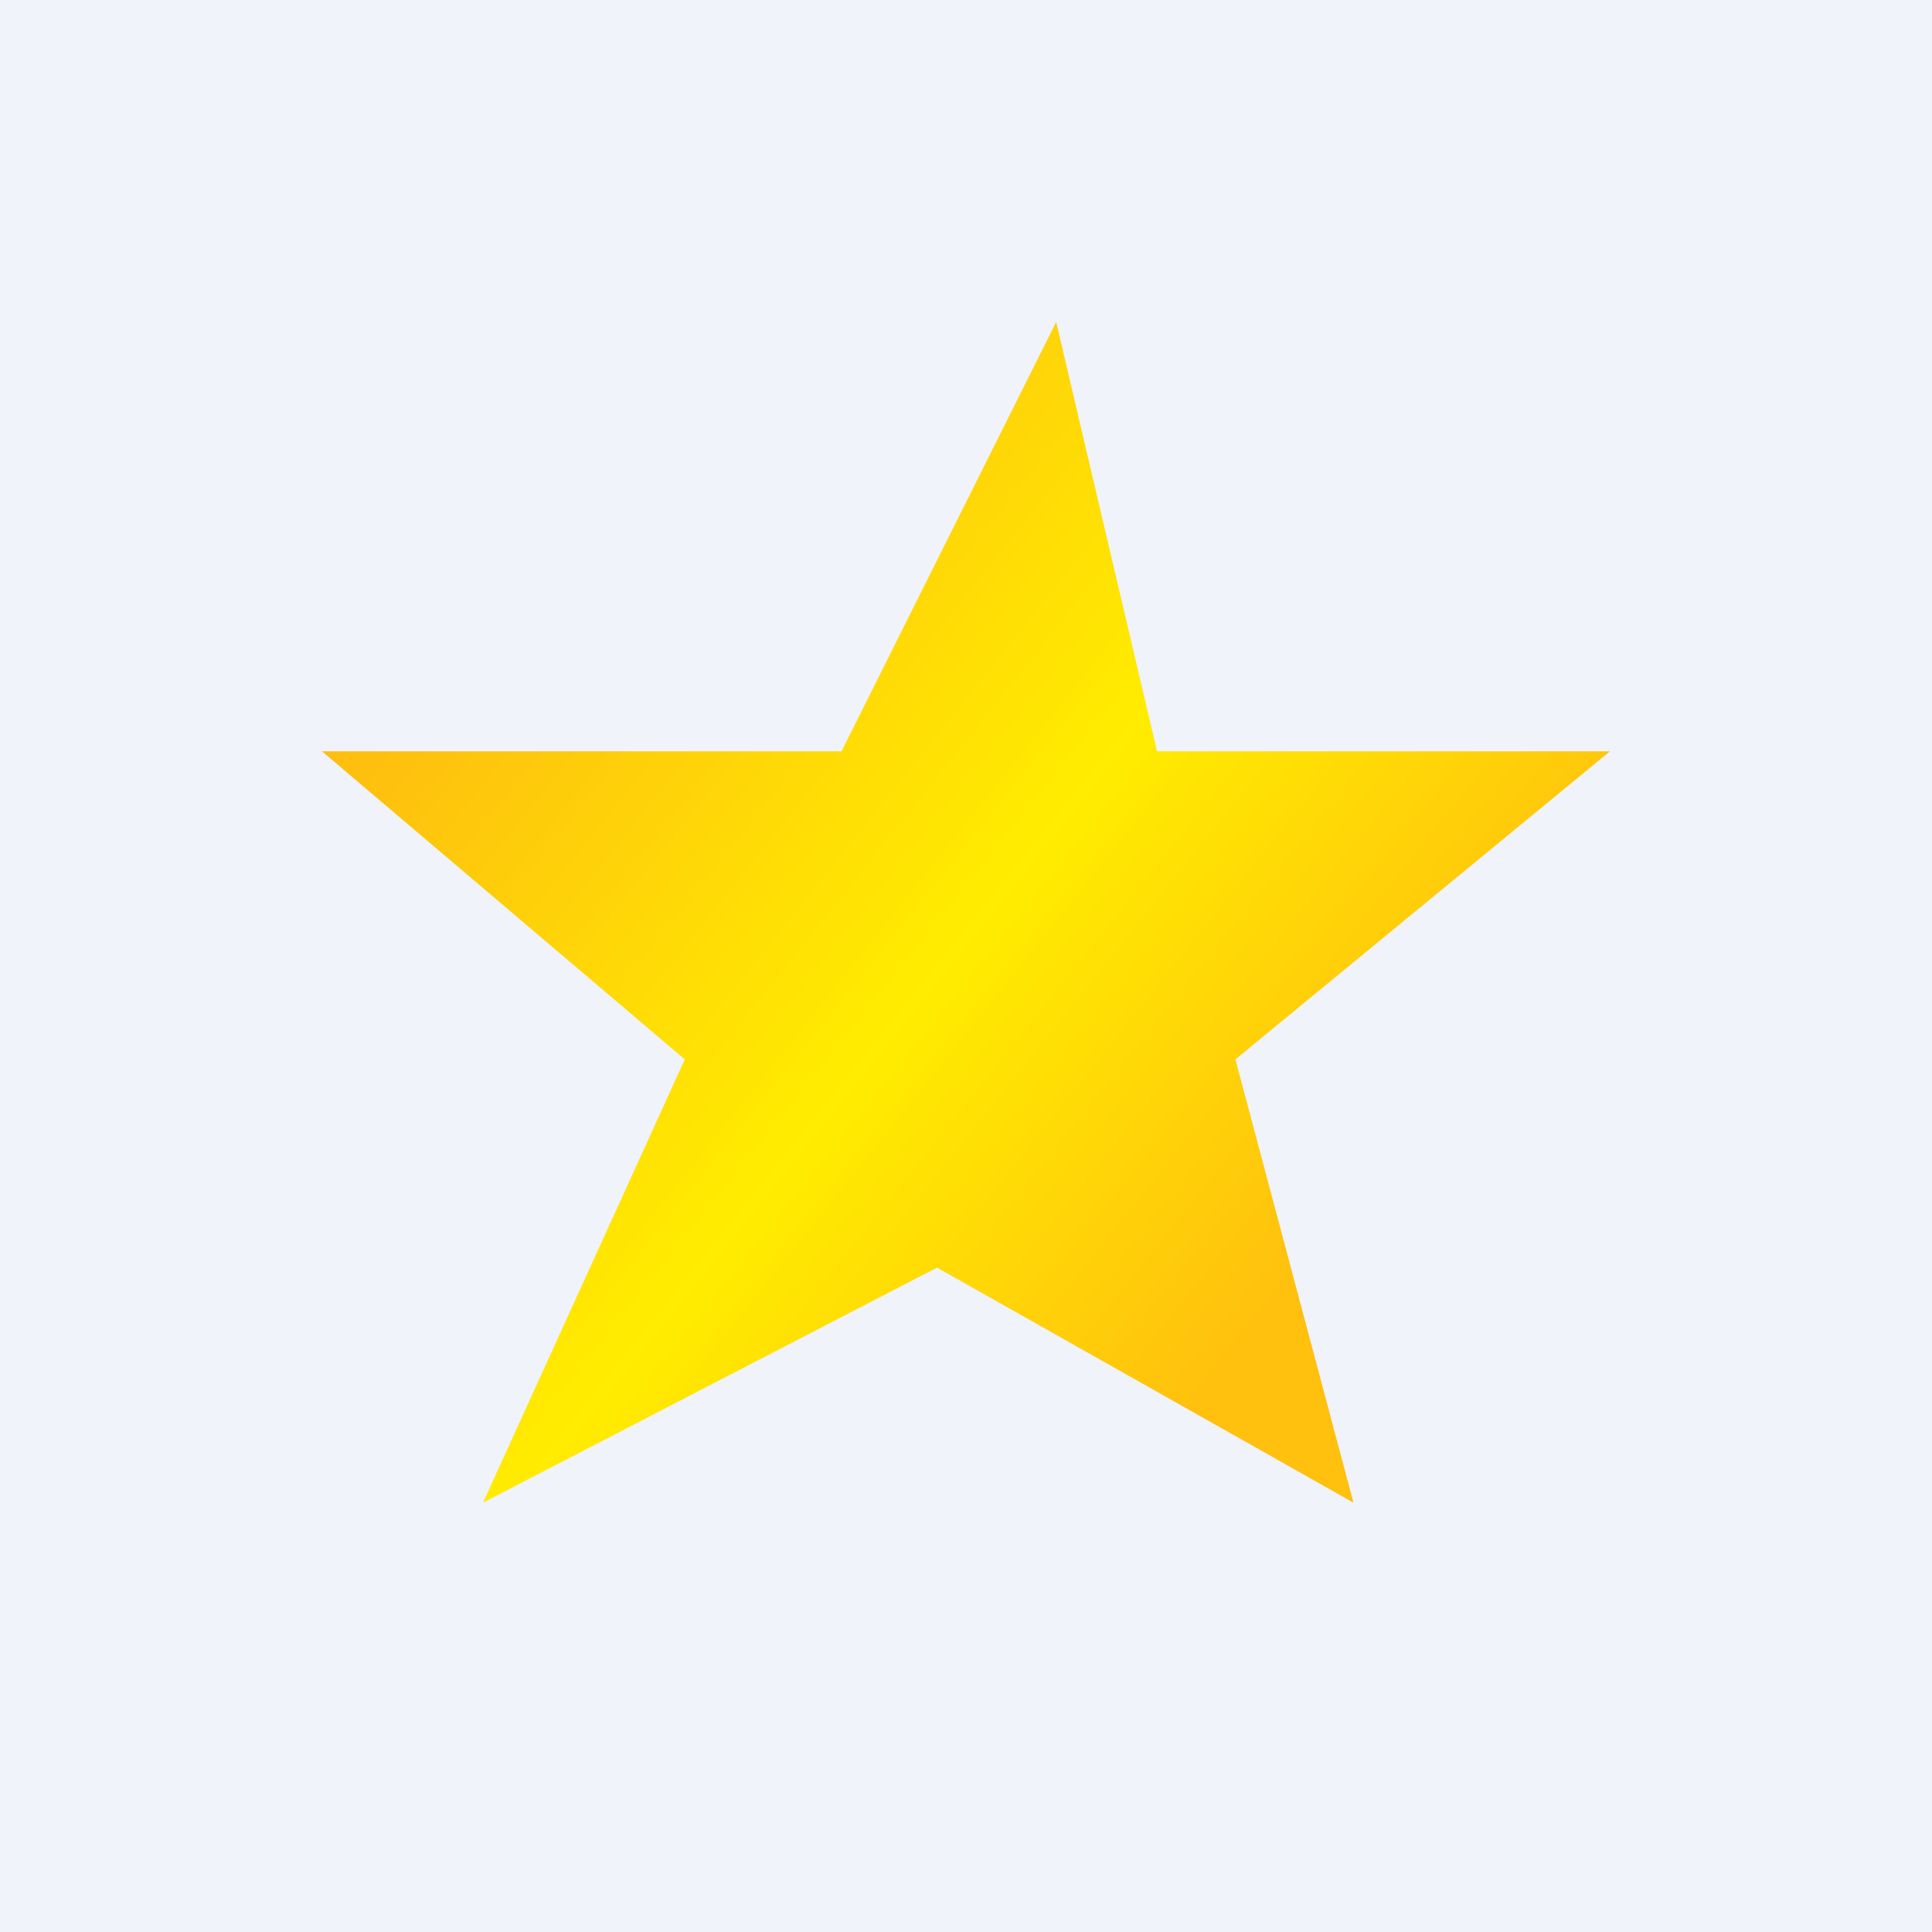 <!-- by TradingView --><svg width="18" height="18" viewBox="0 0 18 18" xmlns="http://www.w3.org/2000/svg"><path fill="#F0F3FA" d="M0 0h18v18H0z"/><path d="M6.38 9.87 4.5 14l4.23-2.19L12.61 14l-1.1-4.13L15 7h-4.22l-.94-4-2 4H3l3.38 2.87Z" fill="url(#acoeiy2ui)"/><defs><linearGradient id="acoeiy2ui" x1="3.52" y1="6.89" x2="11.24" y2="13.06" gradientUnits="userSpaceOnUse"><stop stop-color="#FEBF0F"/><stop offset=".55" stop-color="#FFEC00"/><stop offset="1" stop-color="#FFC00E"/></linearGradient></defs></svg>